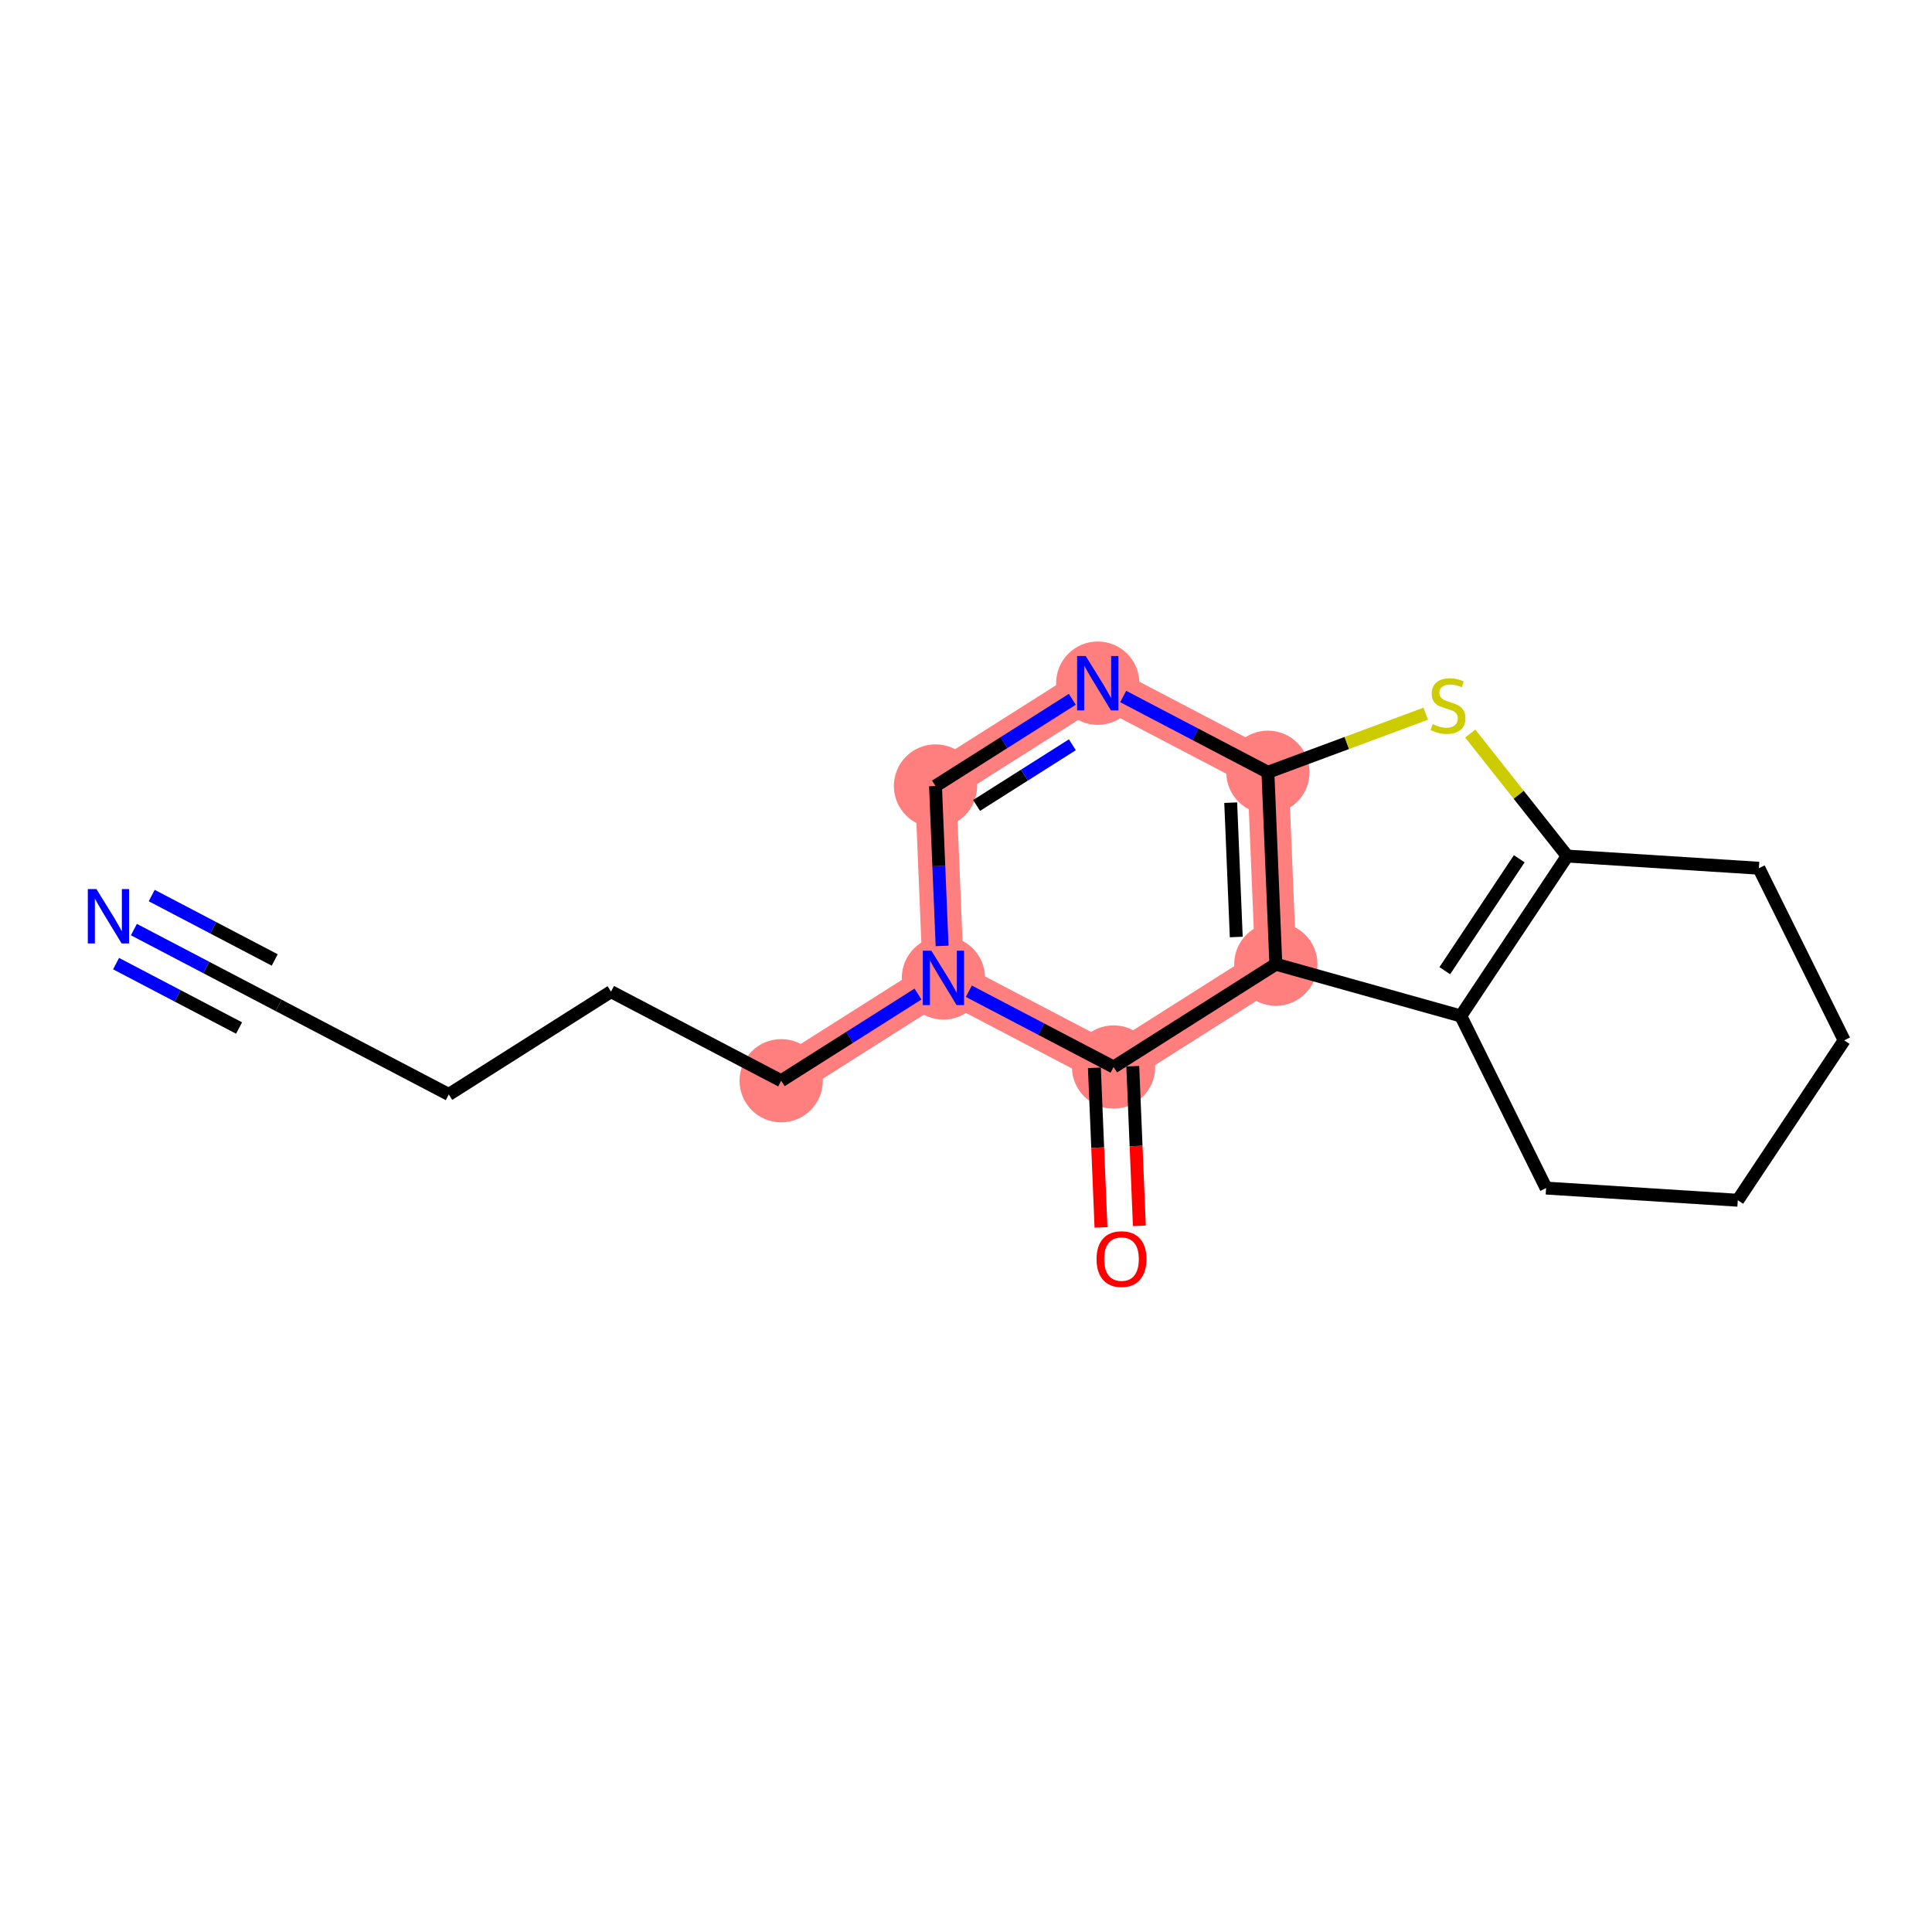 <?xml version='1.0' encoding='iso-8859-1'?>
<svg version='1.1' baseProfile='full'
              xmlns='http://www.w3.org/2000/svg'
                      xmlns:rdkit='http://www.rdkit.org/xml'
                      xmlns:xlink='http://www.w3.org/1999/xlink'
                  xml:space='preserve'
width='300px' height='300px' viewBox='0 0 300 300'>
<!-- END OF HEADER -->
<rect style='opacity:1.0;fill:#FFFFFF;stroke:none' width='300' height='300' x='0' y='0'> </rect>
<rect style='opacity:1.0;fill:#FFFFFF;stroke:none' width='300' height='300' x='0' y='0'> </rect>
<path d='M 121.301,167.816 L 146.494,151.851' style='fill:none;fill-rule:evenodd;stroke:#FF7F7F;stroke-width:6.4px;stroke-linecap:butt;stroke-linejoin:miter;stroke-opacity:1' />
<path d='M 146.494,151.851 L 145.264,122.05' style='fill:none;fill-rule:evenodd;stroke:#FF7F7F;stroke-width:6.4px;stroke-linecap:butt;stroke-linejoin:miter;stroke-opacity:1' />
<path d='M 146.494,151.851 L 172.917,165.685' style='fill:none;fill-rule:evenodd;stroke:#FF7F7F;stroke-width:6.4px;stroke-linecap:butt;stroke-linejoin:miter;stroke-opacity:1' />
<path d='M 145.264,122.05 L 170.457,106.085' style='fill:none;fill-rule:evenodd;stroke:#FF7F7F;stroke-width:6.4px;stroke-linecap:butt;stroke-linejoin:miter;stroke-opacity:1' />
<path d='M 170.457,106.085 L 196.88,119.919' style='fill:none;fill-rule:evenodd;stroke:#FF7F7F;stroke-width:6.4px;stroke-linecap:butt;stroke-linejoin:miter;stroke-opacity:1' />
<path d='M 196.88,119.919 L 198.11,149.72' style='fill:none;fill-rule:evenodd;stroke:#FF7F7F;stroke-width:6.4px;stroke-linecap:butt;stroke-linejoin:miter;stroke-opacity:1' />
<path d='M 198.11,149.72 L 172.917,165.685' style='fill:none;fill-rule:evenodd;stroke:#FF7F7F;stroke-width:6.4px;stroke-linecap:butt;stroke-linejoin:miter;stroke-opacity:1' />
<ellipse cx='121.301' cy='167.816' rx='5.965' ry='5.965'  style='fill:#FF7F7F;fill-rule:evenodd;stroke:#FF7F7F;stroke-width:1.0px;stroke-linecap:butt;stroke-linejoin:miter;stroke-opacity:1' />
<ellipse cx='146.494' cy='151.851' rx='5.965' ry='5.973'  style='fill:#FF7F7F;fill-rule:evenodd;stroke:#FF7F7F;stroke-width:1.0px;stroke-linecap:butt;stroke-linejoin:miter;stroke-opacity:1' />
<ellipse cx='145.264' cy='122.05' rx='5.965' ry='5.965'  style='fill:#FF7F7F;fill-rule:evenodd;stroke:#FF7F7F;stroke-width:1.0px;stroke-linecap:butt;stroke-linejoin:miter;stroke-opacity:1' />
<ellipse cx='170.457' cy='106.085' rx='5.965' ry='5.973'  style='fill:#FF7F7F;fill-rule:evenodd;stroke:#FF7F7F;stroke-width:1.0px;stroke-linecap:butt;stroke-linejoin:miter;stroke-opacity:1' />
<ellipse cx='196.88' cy='119.919' rx='5.965' ry='5.965'  style='fill:#FF7F7F;fill-rule:evenodd;stroke:#FF7F7F;stroke-width:1.0px;stroke-linecap:butt;stroke-linejoin:miter;stroke-opacity:1' />
<ellipse cx='198.11' cy='149.72' rx='5.965' ry='5.965'  style='fill:#FF7F7F;fill-rule:evenodd;stroke:#FF7F7F;stroke-width:1.0px;stroke-linecap:butt;stroke-linejoin:miter;stroke-opacity:1' />
<ellipse cx='172.917' cy='165.685' rx='5.965' ry='5.965'  style='fill:#FF7F7F;fill-rule:evenodd;stroke:#FF7F7F;stroke-width:1.0px;stroke-linecap:butt;stroke-linejoin:miter;stroke-opacity:1' />
<path class='bond-0 atom-0 atom-1' d='M 20.789,144.344 L 32.026,150.228' style='fill:none;fill-rule:evenodd;stroke:#0000FF;stroke-width:2.0px;stroke-linecap:butt;stroke-linejoin:miter;stroke-opacity:1' />
<path class='bond-0 atom-0 atom-1' d='M 32.026,150.228 L 43.263,156.112' style='fill:none;fill-rule:evenodd;stroke:#000000;stroke-width:2.0px;stroke-linecap:butt;stroke-linejoin:miter;stroke-opacity:1' />
<path class='bond-0 atom-0 atom-1' d='M 18.022,149.629 L 27.573,154.63' style='fill:none;fill-rule:evenodd;stroke:#0000FF;stroke-width:2.0px;stroke-linecap:butt;stroke-linejoin:miter;stroke-opacity:1' />
<path class='bond-0 atom-0 atom-1' d='M 27.573,154.63 L 37.124,159.631' style='fill:none;fill-rule:evenodd;stroke:#000000;stroke-width:2.0px;stroke-linecap:butt;stroke-linejoin:miter;stroke-opacity:1' />
<path class='bond-0 atom-0 atom-1' d='M 23.556,139.06 L 33.107,144.061' style='fill:none;fill-rule:evenodd;stroke:#0000FF;stroke-width:2.0px;stroke-linecap:butt;stroke-linejoin:miter;stroke-opacity:1' />
<path class='bond-0 atom-0 atom-1' d='M 33.107,144.061 L 42.658,149.062' style='fill:none;fill-rule:evenodd;stroke:#000000;stroke-width:2.0px;stroke-linecap:butt;stroke-linejoin:miter;stroke-opacity:1' />
<path class='bond-1 atom-1 atom-2' d='M 43.263,156.112 L 69.686,169.947' style='fill:none;fill-rule:evenodd;stroke:#000000;stroke-width:2.0px;stroke-linecap:butt;stroke-linejoin:miter;stroke-opacity:1' />
<path class='bond-2 atom-2 atom-3' d='M 69.686,169.947 L 94.879,153.981' style='fill:none;fill-rule:evenodd;stroke:#000000;stroke-width:2.0px;stroke-linecap:butt;stroke-linejoin:miter;stroke-opacity:1' />
<path class='bond-3 atom-3 atom-4' d='M 94.879,153.981 L 121.301,167.816' style='fill:none;fill-rule:evenodd;stroke:#000000;stroke-width:2.0px;stroke-linecap:butt;stroke-linejoin:miter;stroke-opacity:1' />
<path class='bond-4 atom-4 atom-5' d='M 121.301,167.816 L 131.923,161.085' style='fill:none;fill-rule:evenodd;stroke:#000000;stroke-width:2.0px;stroke-linecap:butt;stroke-linejoin:miter;stroke-opacity:1' />
<path class='bond-4 atom-4 atom-5' d='M 131.923,161.085 L 142.545,154.353' style='fill:none;fill-rule:evenodd;stroke:#0000FF;stroke-width:2.0px;stroke-linecap:butt;stroke-linejoin:miter;stroke-opacity:1' />
<path class='bond-5 atom-5 atom-6' d='M 146.289,146.882 L 145.777,134.466' style='fill:none;fill-rule:evenodd;stroke:#0000FF;stroke-width:2.0px;stroke-linecap:butt;stroke-linejoin:miter;stroke-opacity:1' />
<path class='bond-5 atom-5 atom-6' d='M 145.777,134.466 L 145.264,122.05' style='fill:none;fill-rule:evenodd;stroke:#000000;stroke-width:2.0px;stroke-linecap:butt;stroke-linejoin:miter;stroke-opacity:1' />
<path class='bond-18 atom-13 atom-5' d='M 172.917,165.685 L 161.68,159.802' style='fill:none;fill-rule:evenodd;stroke:#000000;stroke-width:2.0px;stroke-linecap:butt;stroke-linejoin:miter;stroke-opacity:1' />
<path class='bond-18 atom-13 atom-5' d='M 161.68,159.802 L 150.443,153.918' style='fill:none;fill-rule:evenodd;stroke:#0000FF;stroke-width:2.0px;stroke-linecap:butt;stroke-linejoin:miter;stroke-opacity:1' />
<path class='bond-6 atom-6 atom-7' d='M 145.264,122.05 L 155.886,115.319' style='fill:none;fill-rule:evenodd;stroke:#000000;stroke-width:2.0px;stroke-linecap:butt;stroke-linejoin:miter;stroke-opacity:1' />
<path class='bond-6 atom-6 atom-7' d='M 155.886,115.319 L 166.508,108.587' style='fill:none;fill-rule:evenodd;stroke:#0000FF;stroke-width:2.0px;stroke-linecap:butt;stroke-linejoin:miter;stroke-opacity:1' />
<path class='bond-6 atom-6 atom-7' d='M 151.644,125.069 L 159.079,120.357' style='fill:none;fill-rule:evenodd;stroke:#000000;stroke-width:2.0px;stroke-linecap:butt;stroke-linejoin:miter;stroke-opacity:1' />
<path class='bond-6 atom-6 atom-7' d='M 159.079,120.357 L 166.515,115.645' style='fill:none;fill-rule:evenodd;stroke:#0000FF;stroke-width:2.0px;stroke-linecap:butt;stroke-linejoin:miter;stroke-opacity:1' />
<path class='bond-7 atom-7 atom-8' d='M 174.406,108.152 L 185.643,114.036' style='fill:none;fill-rule:evenodd;stroke:#0000FF;stroke-width:2.0px;stroke-linecap:butt;stroke-linejoin:miter;stroke-opacity:1' />
<path class='bond-7 atom-7 atom-8' d='M 185.643,114.036 L 196.88,119.919' style='fill:none;fill-rule:evenodd;stroke:#000000;stroke-width:2.0px;stroke-linecap:butt;stroke-linejoin:miter;stroke-opacity:1' />
<path class='bond-8 atom-8 atom-9' d='M 196.88,119.919 L 209.134,115.371' style='fill:none;fill-rule:evenodd;stroke:#000000;stroke-width:2.0px;stroke-linecap:butt;stroke-linejoin:miter;stroke-opacity:1' />
<path class='bond-8 atom-8 atom-9' d='M 209.134,115.371 L 221.388,110.823' style='fill:none;fill-rule:evenodd;stroke:#CCCC00;stroke-width:2.0px;stroke-linecap:butt;stroke-linejoin:miter;stroke-opacity:1' />
<path class='bond-19 atom-12 atom-8' d='M 198.11,149.72 L 196.88,119.919' style='fill:none;fill-rule:evenodd;stroke:#000000;stroke-width:2.0px;stroke-linecap:butt;stroke-linejoin:miter;stroke-opacity:1' />
<path class='bond-19 atom-12 atom-8' d='M 191.966,145.496 L 191.104,124.636' style='fill:none;fill-rule:evenodd;stroke:#000000;stroke-width:2.0px;stroke-linecap:butt;stroke-linejoin:miter;stroke-opacity:1' />
<path class='bond-9 atom-9 atom-10' d='M 228.296,113.904 L 235.824,123.415' style='fill:none;fill-rule:evenodd;stroke:#CCCC00;stroke-width:2.0px;stroke-linecap:butt;stroke-linejoin:miter;stroke-opacity:1' />
<path class='bond-9 atom-9 atom-10' d='M 235.824,123.415 L 243.353,132.927' style='fill:none;fill-rule:evenodd;stroke:#000000;stroke-width:2.0px;stroke-linecap:butt;stroke-linejoin:miter;stroke-opacity:1' />
<path class='bond-10 atom-10 atom-11' d='M 243.353,132.927 L 226.832,157.759' style='fill:none;fill-rule:evenodd;stroke:#000000;stroke-width:2.0px;stroke-linecap:butt;stroke-linejoin:miter;stroke-opacity:1' />
<path class='bond-10 atom-10 atom-11' d='M 235.909,133.347 L 224.344,150.73' style='fill:none;fill-rule:evenodd;stroke:#000000;stroke-width:2.0px;stroke-linecap:butt;stroke-linejoin:miter;stroke-opacity:1' />
<path class='bond-20 atom-18 atom-10' d='M 273.119,134.818 L 243.353,132.927' style='fill:none;fill-rule:evenodd;stroke:#000000;stroke-width:2.0px;stroke-linecap:butt;stroke-linejoin:miter;stroke-opacity:1' />
<path class='bond-11 atom-11 atom-12' d='M 226.832,157.759 L 198.11,149.72' style='fill:none;fill-rule:evenodd;stroke:#000000;stroke-width:2.0px;stroke-linecap:butt;stroke-linejoin:miter;stroke-opacity:1' />
<path class='bond-14 atom-11 atom-15' d='M 226.832,157.759 L 240.077,184.483' style='fill:none;fill-rule:evenodd;stroke:#000000;stroke-width:2.0px;stroke-linecap:butt;stroke-linejoin:miter;stroke-opacity:1' />
<path class='bond-12 atom-12 atom-13' d='M 198.11,149.72 L 172.917,165.685' style='fill:none;fill-rule:evenodd;stroke:#000000;stroke-width:2.0px;stroke-linecap:butt;stroke-linejoin:miter;stroke-opacity:1' />
<path class='bond-13 atom-13 atom-14' d='M 169.937,165.808 L 170.449,178.2' style='fill:none;fill-rule:evenodd;stroke:#000000;stroke-width:2.0px;stroke-linecap:butt;stroke-linejoin:miter;stroke-opacity:1' />
<path class='bond-13 atom-13 atom-14' d='M 170.449,178.2 L 170.96,190.592' style='fill:none;fill-rule:evenodd;stroke:#FF0000;stroke-width:2.0px;stroke-linecap:butt;stroke-linejoin:miter;stroke-opacity:1' />
<path class='bond-13 atom-13 atom-14' d='M 175.897,165.562 L 176.409,177.954' style='fill:none;fill-rule:evenodd;stroke:#000000;stroke-width:2.0px;stroke-linecap:butt;stroke-linejoin:miter;stroke-opacity:1' />
<path class='bond-13 atom-13 atom-14' d='M 176.409,177.954 L 176.92,190.346' style='fill:none;fill-rule:evenodd;stroke:#FF0000;stroke-width:2.0px;stroke-linecap:butt;stroke-linejoin:miter;stroke-opacity:1' />
<path class='bond-15 atom-15 atom-16' d='M 240.077,184.483 L 269.843,186.374' style='fill:none;fill-rule:evenodd;stroke:#000000;stroke-width:2.0px;stroke-linecap:butt;stroke-linejoin:miter;stroke-opacity:1' />
<path class='bond-16 atom-16 atom-17' d='M 269.843,186.374 L 286.364,161.542' style='fill:none;fill-rule:evenodd;stroke:#000000;stroke-width:2.0px;stroke-linecap:butt;stroke-linejoin:miter;stroke-opacity:1' />
<path class='bond-17 atom-17 atom-18' d='M 286.364,161.542 L 273.119,134.818' style='fill:none;fill-rule:evenodd;stroke:#000000;stroke-width:2.0px;stroke-linecap:butt;stroke-linejoin:miter;stroke-opacity:1' />
<path  class='atom-0' d='M 14.973 138.053
L 17.74 142.527
Q 18.015 142.969, 18.456 143.768
Q 18.898 144.567, 18.922 144.615
L 18.922 138.053
L 20.043 138.053
L 20.043 146.5
L 18.886 146.5
L 15.915 141.609
Q 15.569 141.036, 15.199 140.38
Q 14.841 139.724, 14.734 139.521
L 14.734 146.5
L 13.636 146.5
L 13.636 138.053
L 14.973 138.053
' fill='#0000FF'/>
<path  class='atom-5' d='M 144.627 147.627
L 147.395 152.101
Q 147.669 152.542, 148.111 153.342
Q 148.552 154.141, 148.576 154.189
L 148.576 147.627
L 149.698 147.627
L 149.698 156.074
L 148.54 156.074
L 145.57 151.182
Q 145.224 150.61, 144.854 149.954
Q 144.496 149.297, 144.389 149.095
L 144.389 156.074
L 143.291 156.074
L 143.291 147.627
L 144.627 147.627
' fill='#0000FF'/>
<path  class='atom-7' d='M 168.59 101.861
L 171.358 106.335
Q 171.632 106.777, 172.074 107.576
Q 172.515 108.375, 172.539 108.423
L 172.539 101.861
L 173.66 101.861
L 173.66 110.308
L 172.503 110.308
L 169.532 105.416
Q 169.186 104.844, 168.817 104.188
Q 168.459 103.531, 168.351 103.329
L 168.351 110.308
L 167.254 110.308
L 167.254 101.861
L 168.59 101.861
' fill='#0000FF'/>
<path  class='atom-9' d='M 222.456 112.44
Q 222.551 112.476, 222.945 112.643
Q 223.339 112.81, 223.768 112.917
Q 224.209 113.012, 224.639 113.012
Q 225.438 113.012, 225.904 112.631
Q 226.369 112.237, 226.369 111.557
Q 226.369 111.092, 226.13 110.805
Q 225.904 110.519, 225.546 110.364
Q 225.188 110.209, 224.591 110.03
Q 223.84 109.803, 223.386 109.588
Q 222.945 109.374, 222.623 108.92
Q 222.313 108.467, 222.313 107.703
Q 222.313 106.642, 223.028 105.986
Q 223.756 105.329, 225.188 105.329
Q 226.166 105.329, 227.276 105.795
L 227.001 106.713
Q 225.987 106.296, 225.224 106.296
Q 224.4 106.296, 223.947 106.642
Q 223.494 106.976, 223.506 107.56
Q 223.506 108.014, 223.732 108.288
Q 223.971 108.562, 224.305 108.718
Q 224.651 108.873, 225.224 109.052
Q 225.987 109.29, 226.44 109.529
Q 226.894 109.767, 227.216 110.257
Q 227.55 110.734, 227.55 111.557
Q 227.55 112.726, 226.763 113.358
Q 225.987 113.979, 224.687 113.979
Q 223.935 113.979, 223.362 113.812
Q 222.802 113.657, 222.134 113.382
L 222.456 112.44
' fill='#CCCC00'/>
<path  class='atom-14' d='M 170.27 195.51
Q 170.27 193.482, 171.272 192.348
Q 172.274 191.215, 174.147 191.215
Q 176.02 191.215, 177.023 192.348
Q 178.025 193.482, 178.025 195.51
Q 178.025 197.562, 177.011 198.731
Q 175.997 199.888, 174.147 199.888
Q 172.286 199.888, 171.272 198.731
Q 170.27 197.574, 170.27 195.51
M 174.147 198.934
Q 175.436 198.934, 176.128 198.075
Q 176.832 197.204, 176.832 195.51
Q 176.832 193.851, 176.128 193.016
Q 175.436 192.169, 174.147 192.169
Q 172.859 192.169, 172.155 193.004
Q 171.463 193.839, 171.463 195.51
Q 171.463 197.216, 172.155 198.075
Q 172.859 198.934, 174.147 198.934
' fill='#FF0000'/>
</svg>
